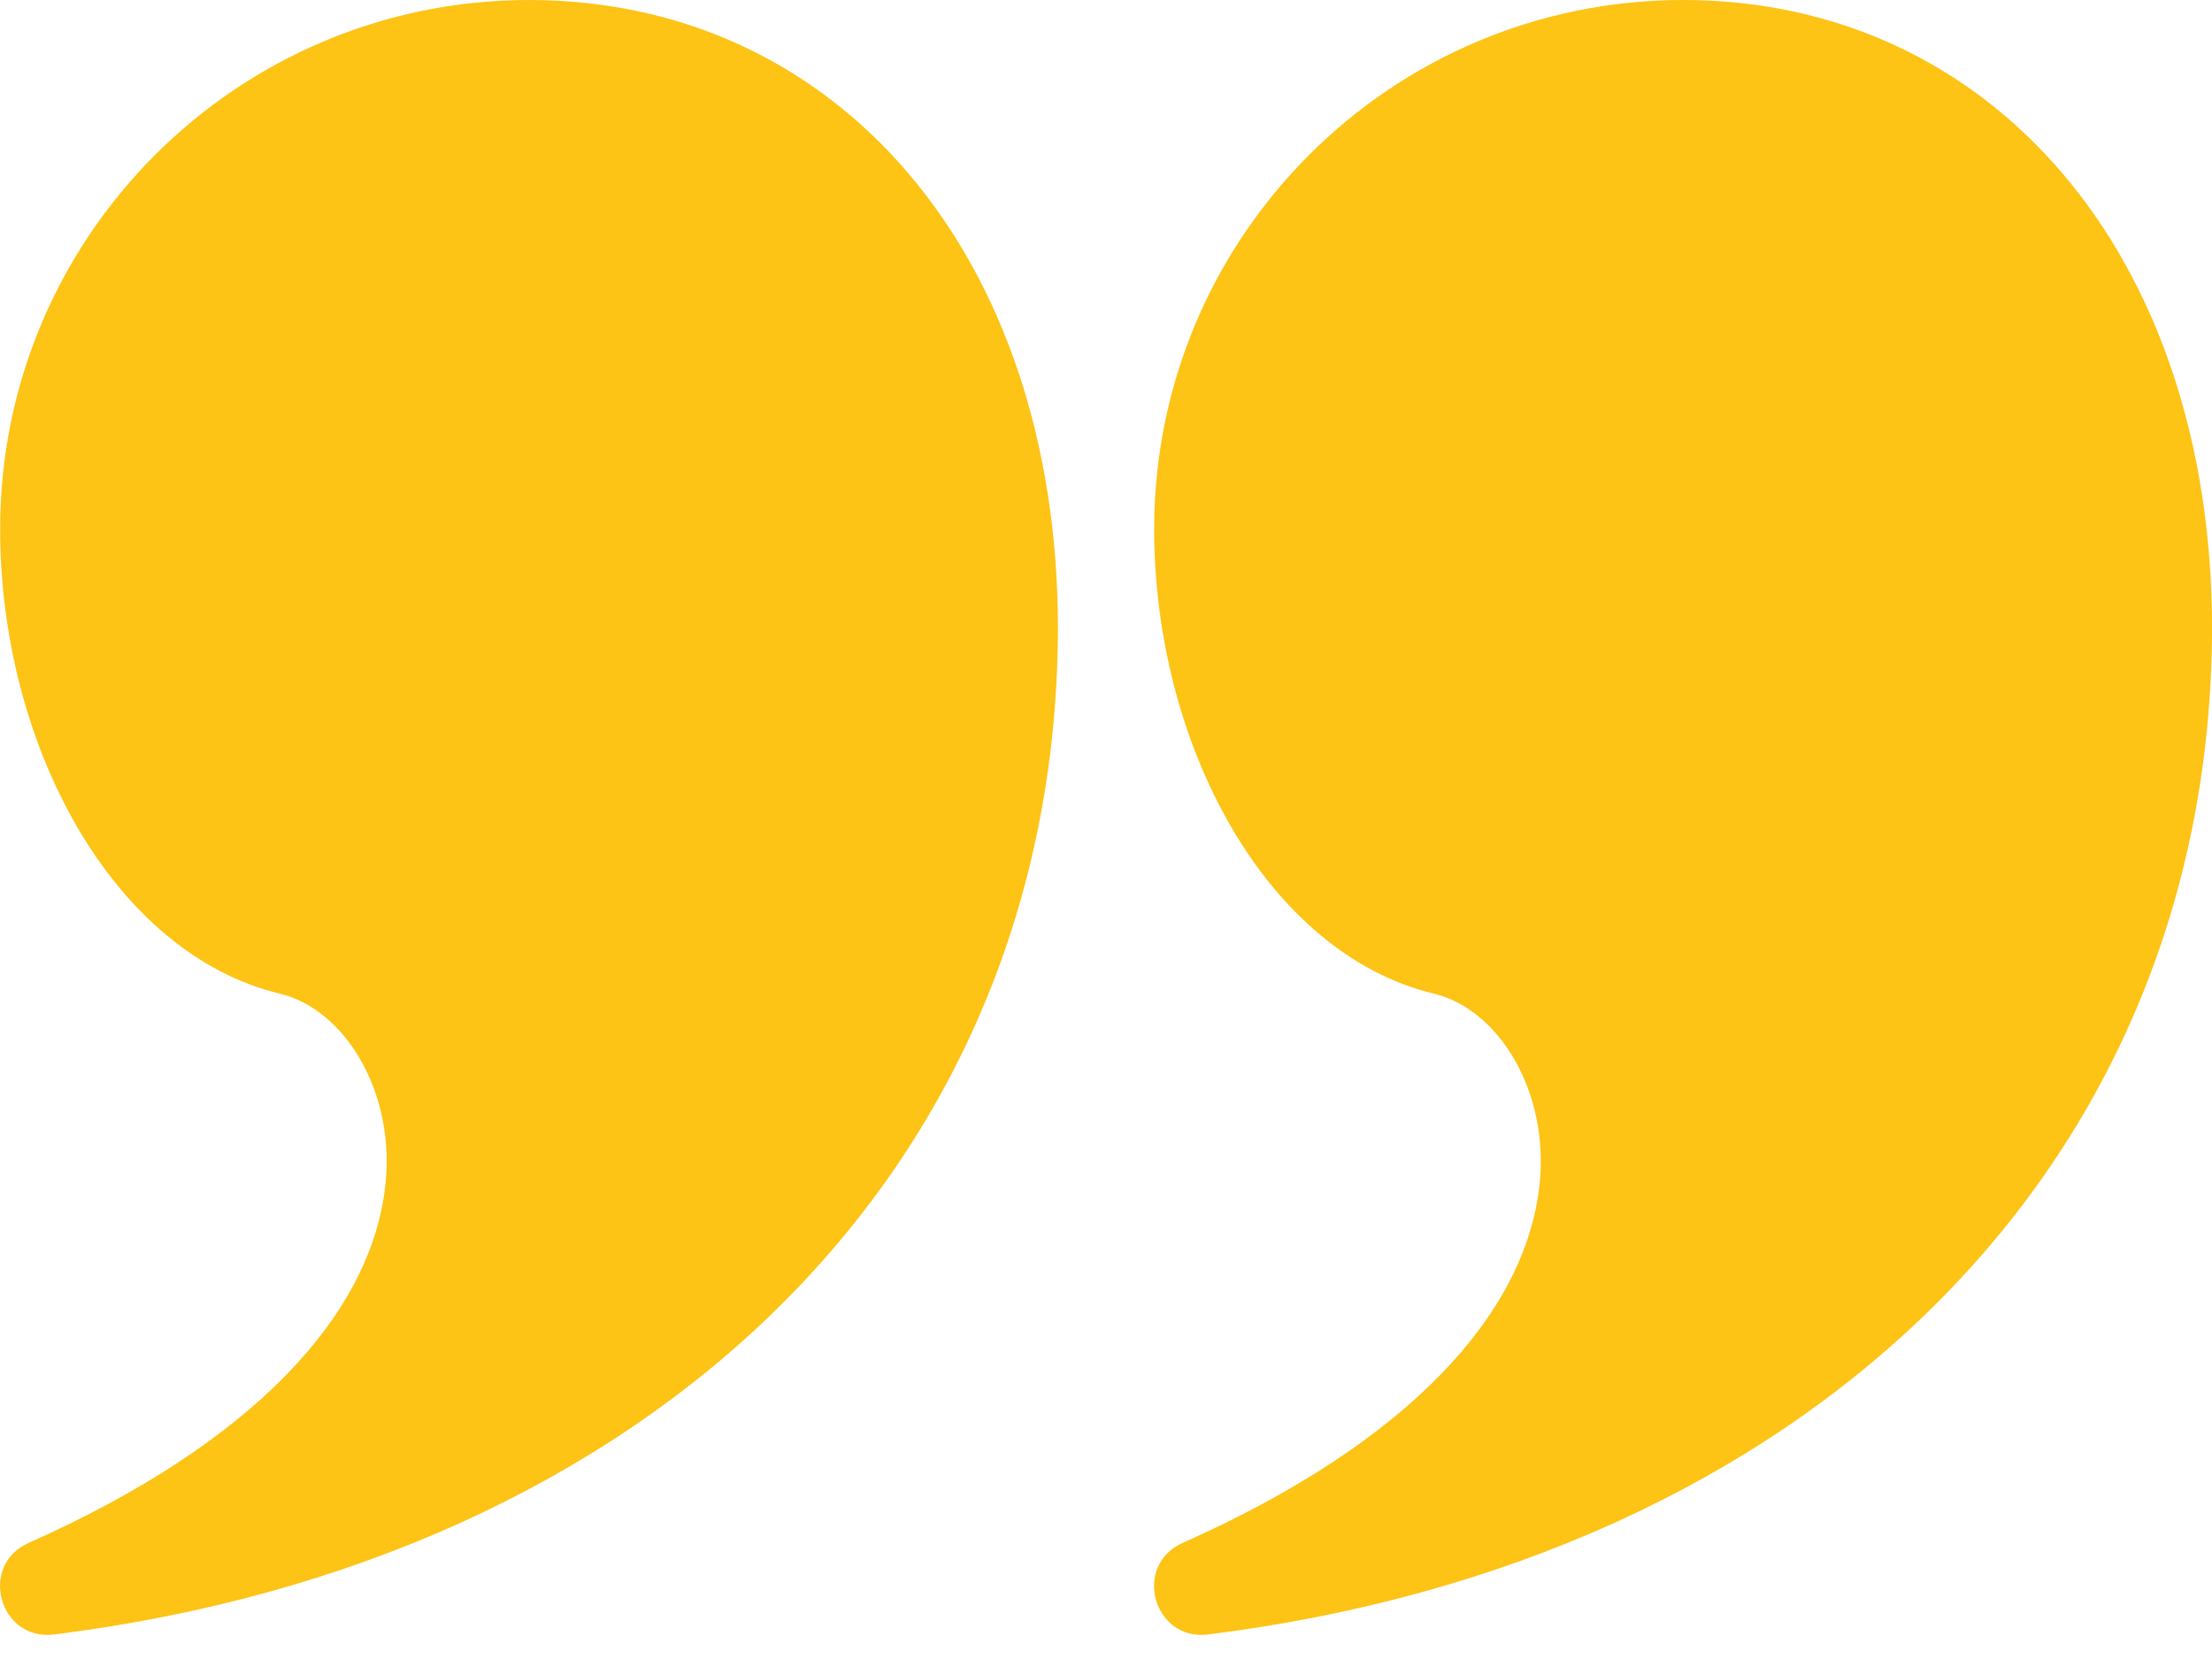 <svg xmlns="http://www.w3.org/2000/svg" width="32" height="24" viewBox="0 0 32 24" fill="none"><path d="M7.654 0C12.097 0 15.305 3.669 15.305 9.101C15.277 16.993 9.343 22.574 0.784 23.645C-0.01 23.745 -0.316 22.645 0.415 22.32C3.699 20.859 5.358 19.006 5.572 17.172C5.732 15.801 4.987 14.601 4.052 14.376C1.627 13.793 0.002 10.773 0.002 7.652C0.002 3.426 3.428 0 7.654 0Z" fill="#FDC315"></path><path d="M24.349 0C28.793 0 32.001 3.669 32.001 9.101C31.972 16.993 26.039 22.574 17.479 23.645C16.685 23.745 16.379 22.645 17.11 22.32C20.395 20.859 22.053 19.006 22.268 17.172C22.428 15.801 21.683 14.601 20.747 14.376C18.322 13.793 16.697 10.773 16.697 7.652C16.697 3.426 20.123 0 24.349 0Z" fill="#FDC315"></path></svg>